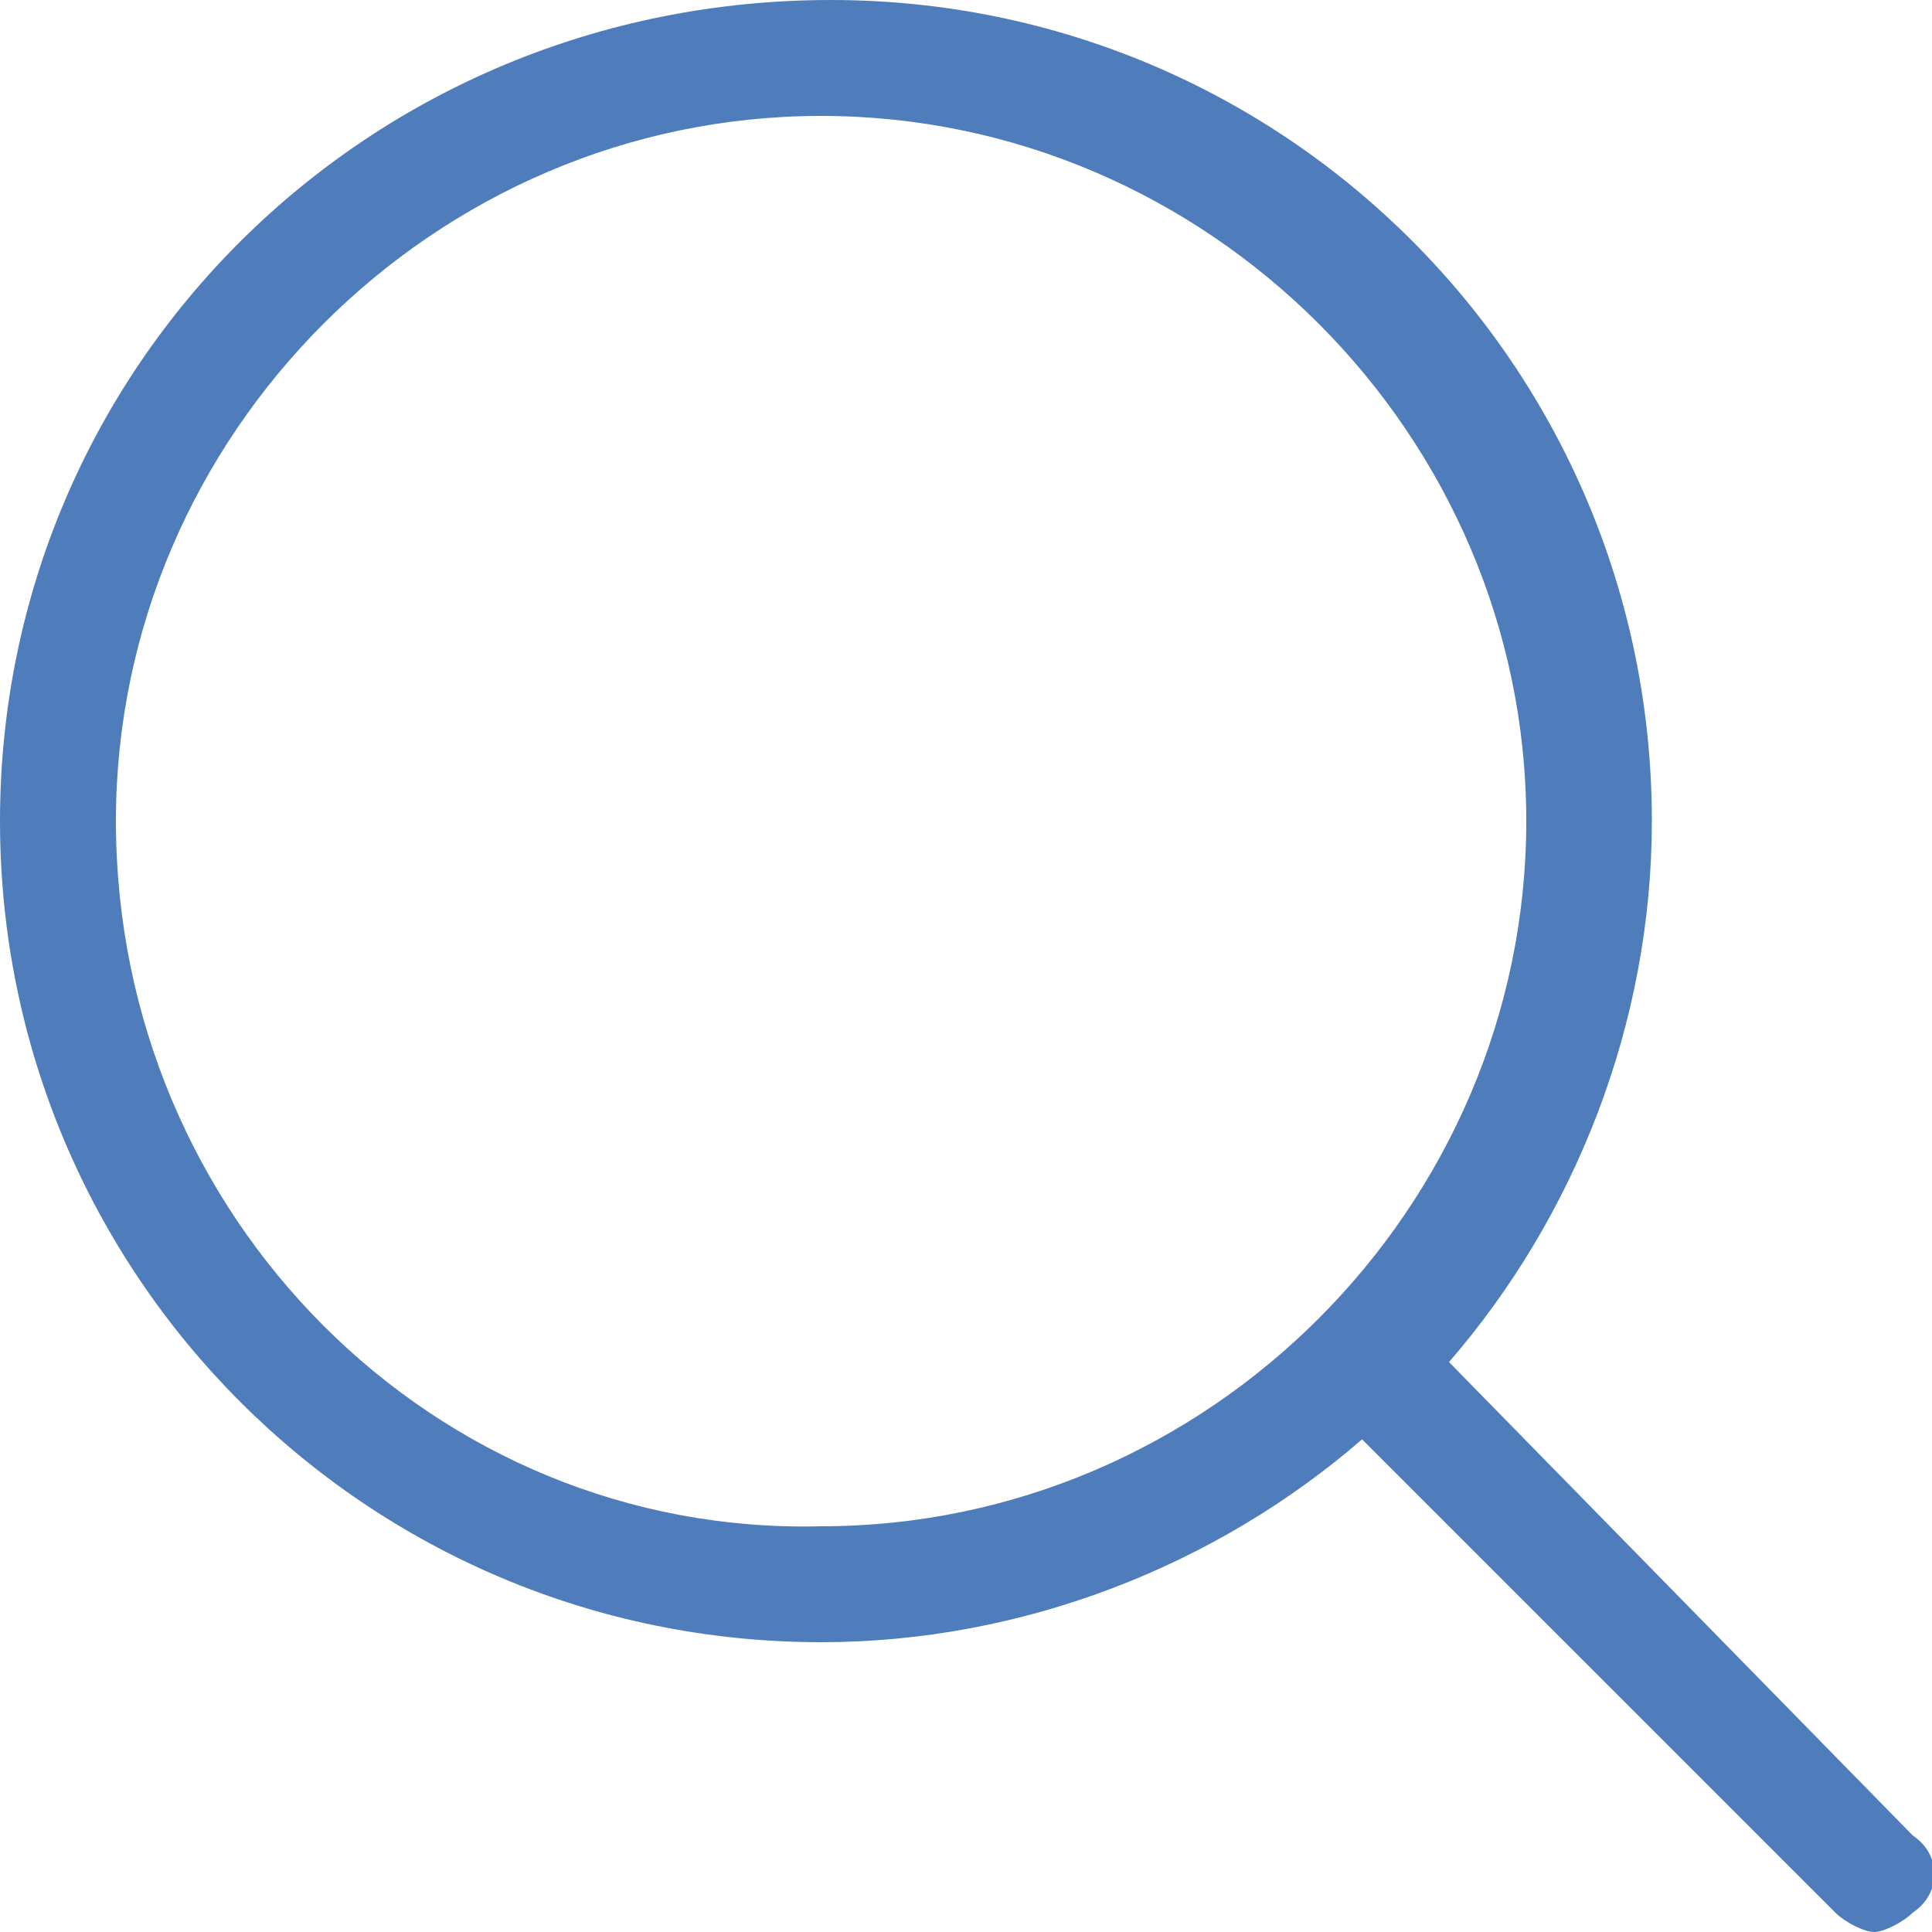 <?xml version="1.0" encoding="utf-8"?>
<!-- Generator: Adobe Illustrator 23.0.2, SVG Export Plug-In . SVG Version: 6.00 Build 0)  -->
<svg version="1.1" id="Layer_1" xmlns="http://www.w3.org/2000/svg" xmlns:xlink="http://www.w3.org/1999/xlink" x="0px" y="0px"
	 viewBox="0 0 20 20" style="enable-background:new 0 0 20 20;" xml:space="preserve">
<style type="text/css">
	.st0{fill:#4F7DBC;}
</style>
<path class="st0" d="M19.8,19L15,14.1c1.3-1.5,2.1-3.5,2.1-5.6c0-4.7-3.8-8.5-8.5-8.5C3.8,0,0,3.8,0,8.5s3.8,8.5,8.5,8.5
	c2.1,0,4.1-0.8,5.6-2.1l4.9,4.9c0.1,0.1,0.3,0.2,0.4,0.2s0.3-0.1,0.4-0.2C20.1,19.6,20.1,19.2,19.8,19z M1.2,8.5
	c0-4,3.3-7.3,7.3-7.3c4,0,7.3,3.3,7.3,7.3s-3.3,7.3-7.3,7.3C4.5,15.9,1.2,12.6,1.2,8.5z"/>
</svg>
